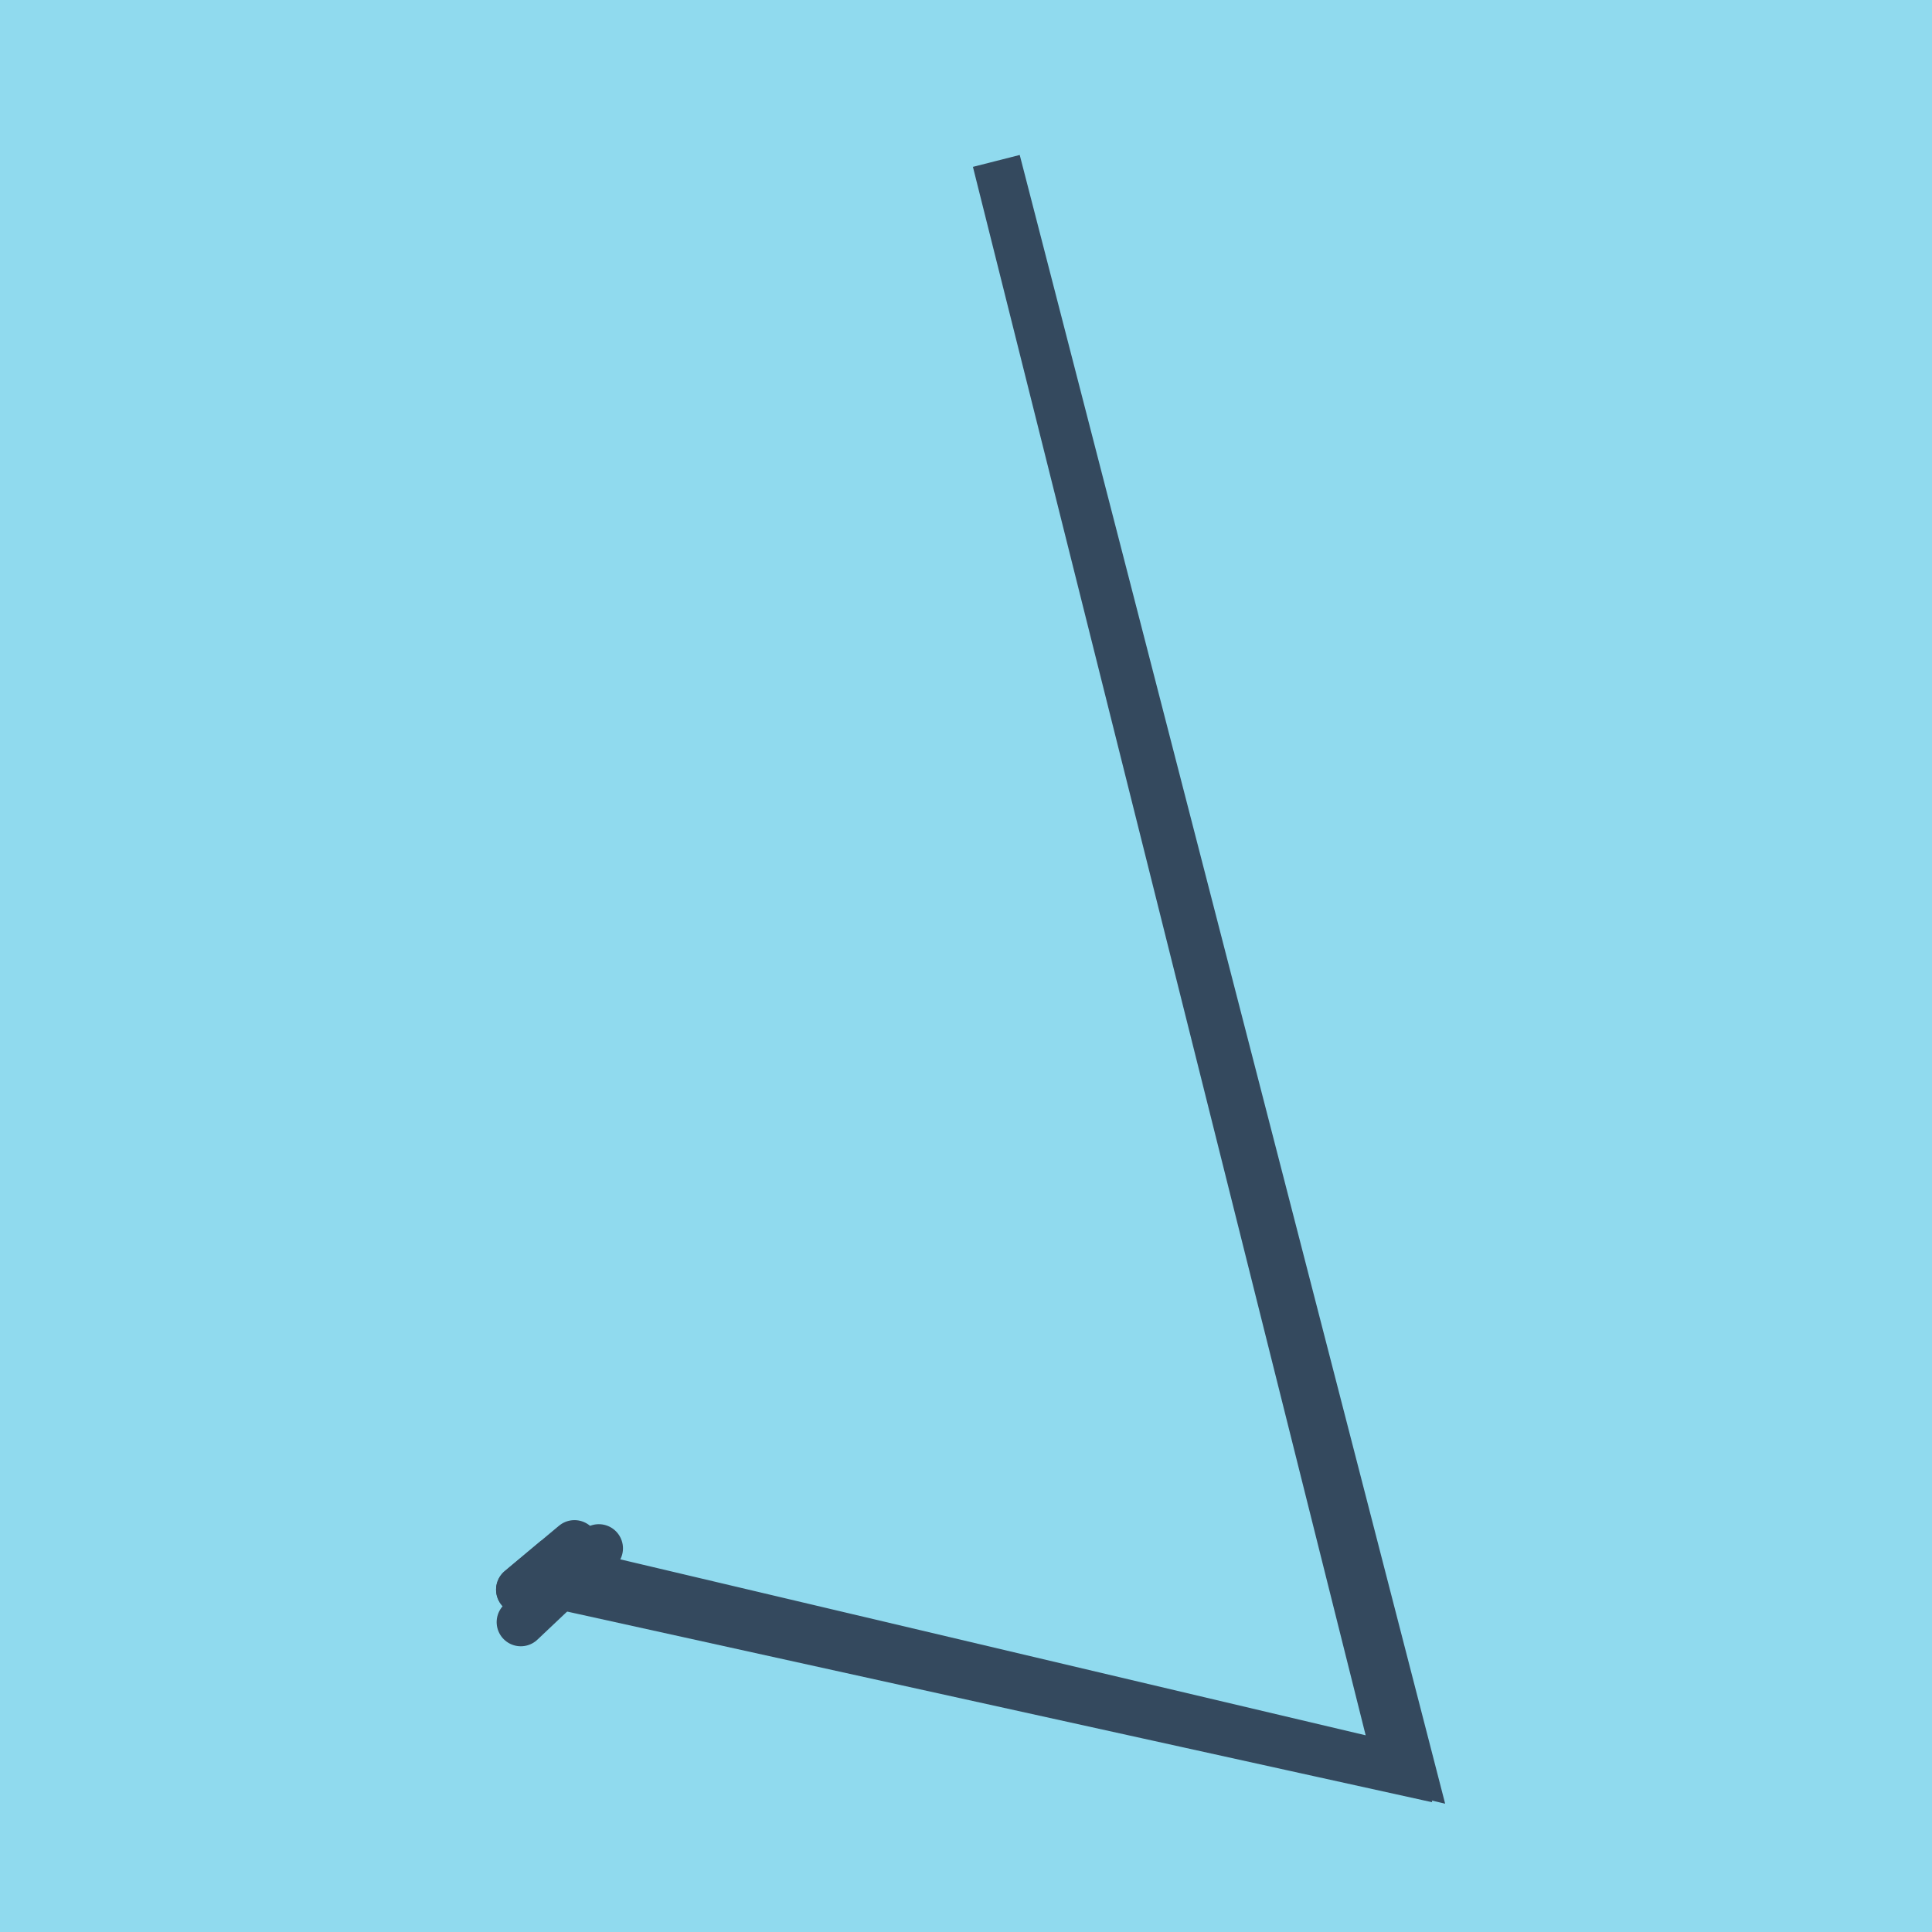 <?xml version="1.0" encoding="utf-8"?>
<!DOCTYPE svg PUBLIC "-//W3C//DTD SVG 1.1//EN" "http://www.w3.org/Graphics/SVG/1.1/DTD/svg11.dtd">
<svg xmlns="http://www.w3.org/2000/svg" xmlns:xlink="http://www.w3.org/1999/xlink" viewBox="-10 -10 120 120" preserveAspectRatio="xMidYMid meet">
	<path style="fill:#90daee" d="M-10-10h120v120H-10z"/>
			<polyline stroke-linecap="round" points="22.348,90.753 27.194,86.17 " style="fill:none;stroke:#34495e;stroke-width: 3px"/>
			<polyline stroke-linecap="round" points="22.312,88.735 25.681,85.918 " style="fill:none;stroke:#34495e;stroke-width: 3px"/>
			<polyline stroke-linecap="round" points="24.771,88.461 76.914,99.954 51.885,0 77.688,100 23.997,87.326 22.312,88.735 " style="fill:none;stroke:#34495e;stroke-width: 3px"/>
	</svg>
